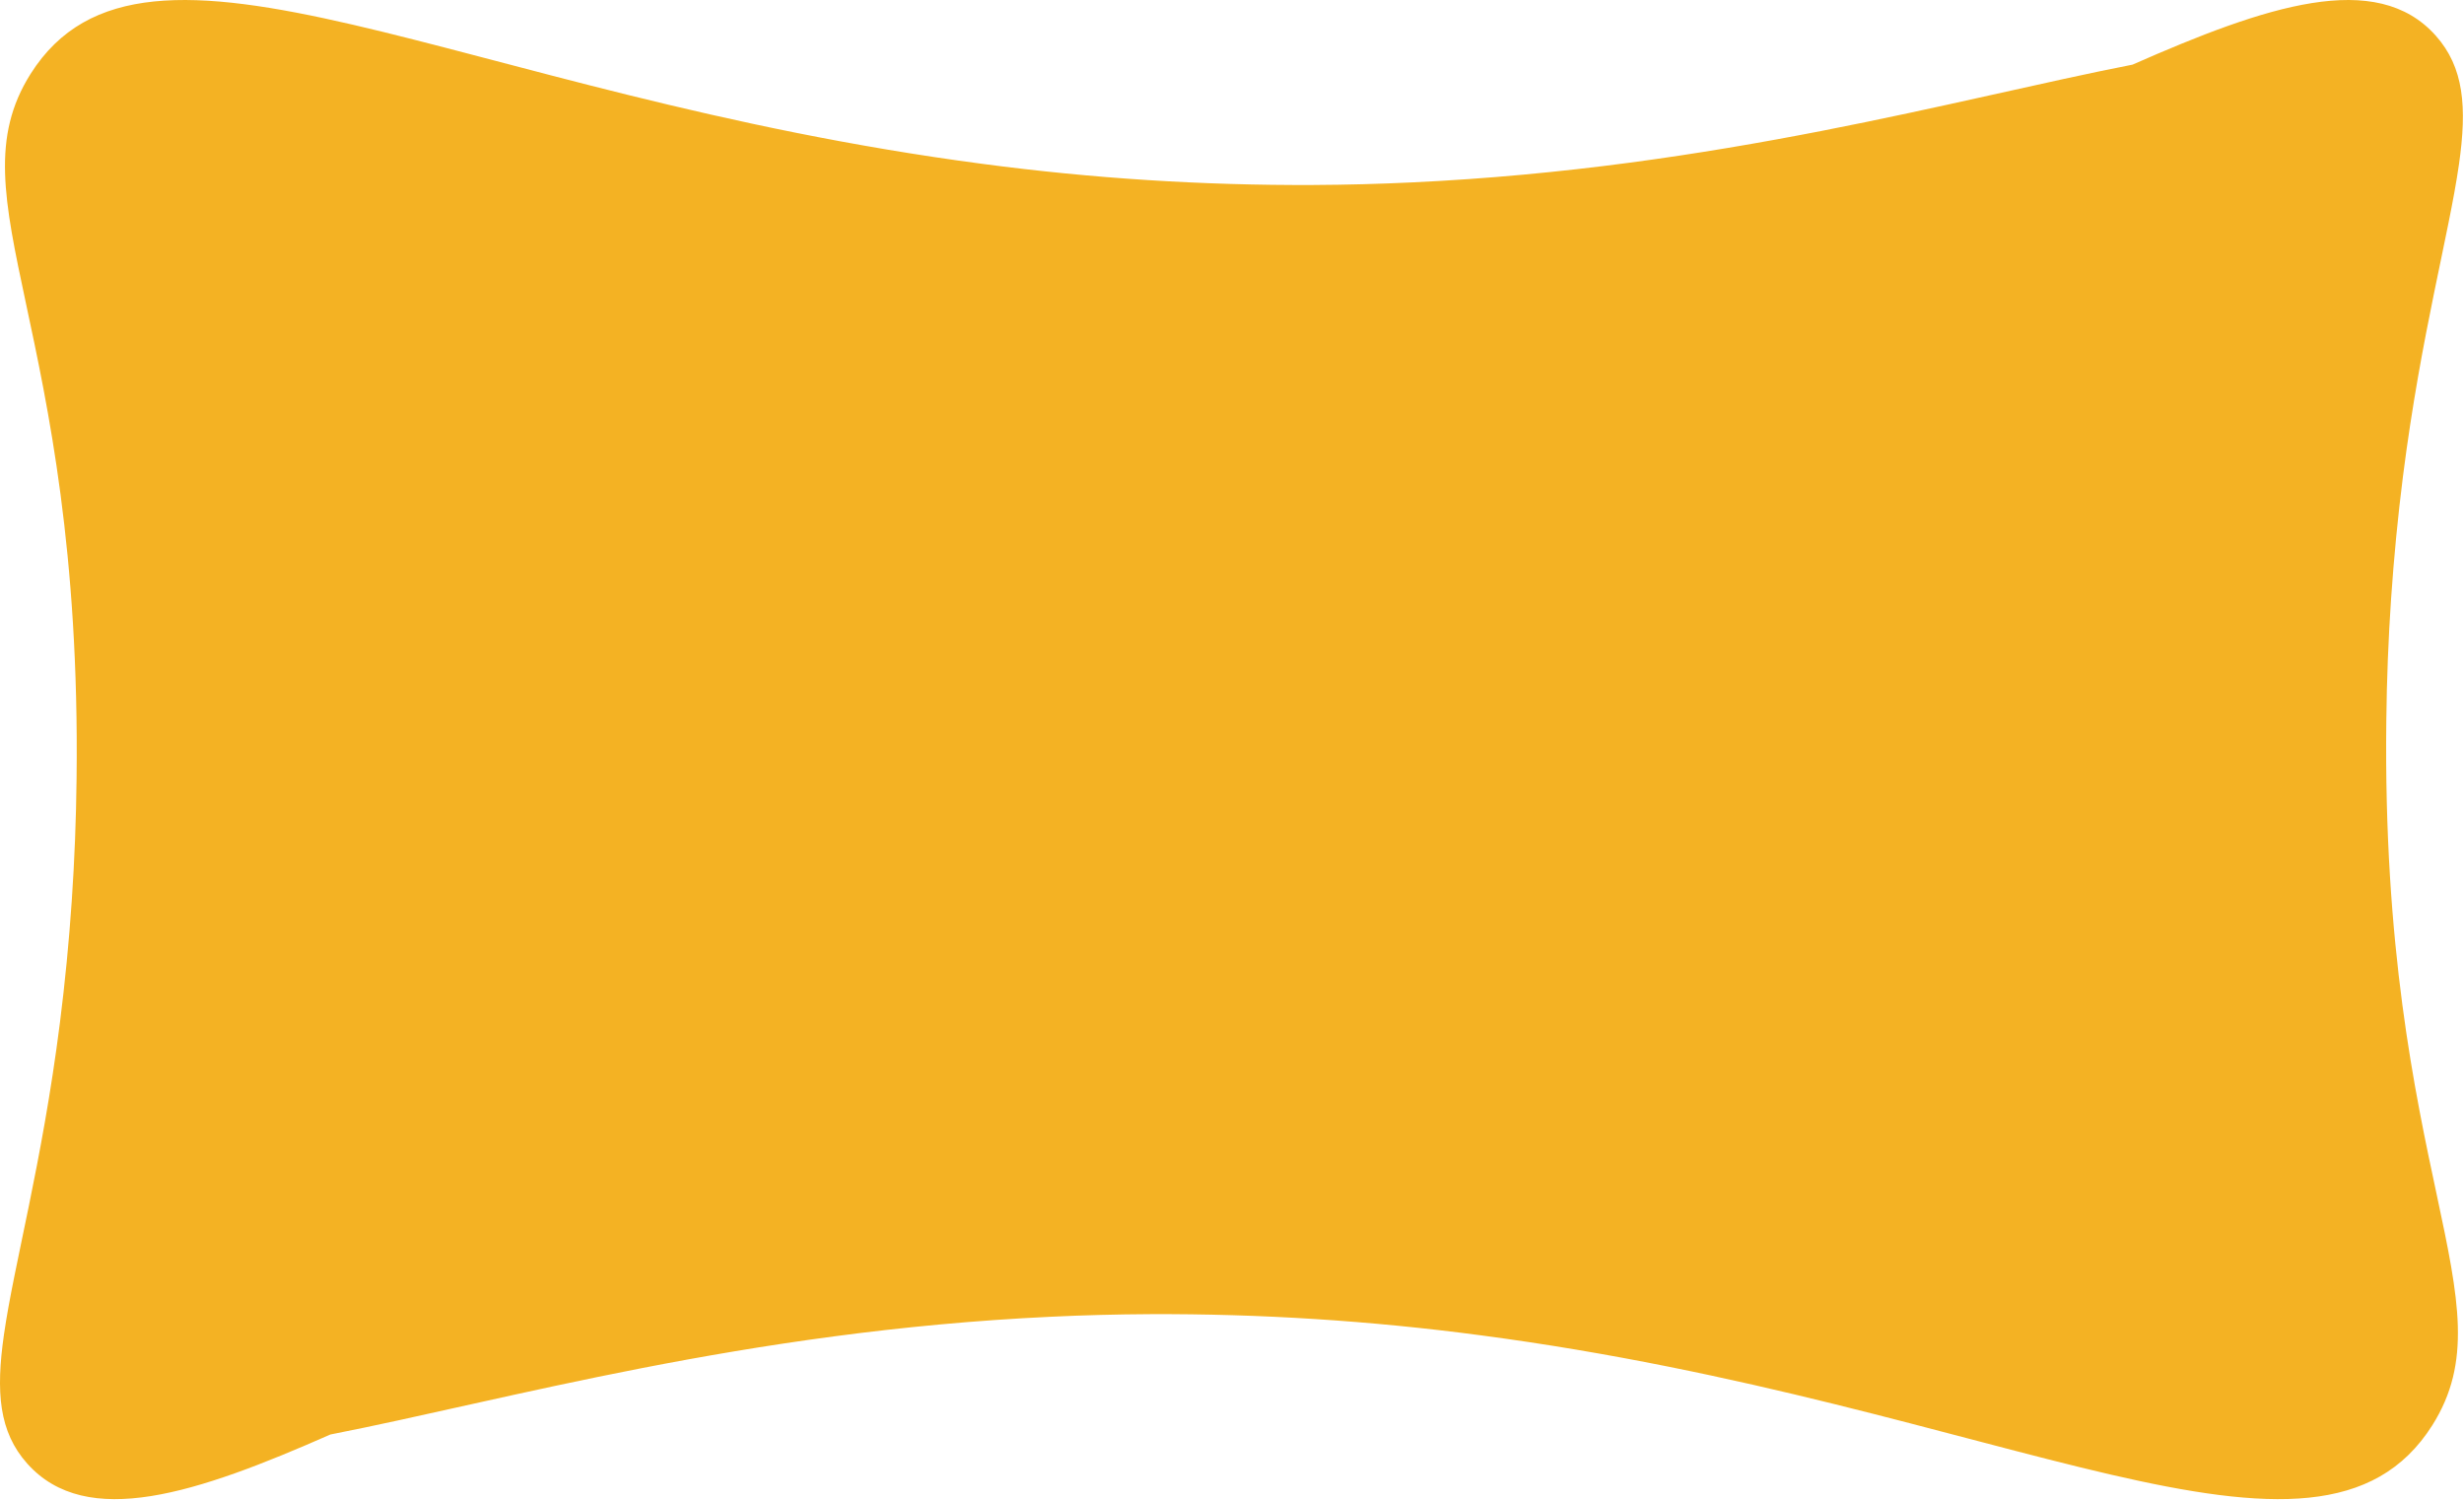 <?xml version="1.0" encoding="utf-8"?>
<svg xmlns="http://www.w3.org/2000/svg" fill="none" height="100%" overflow="visible" preserveAspectRatio="none" style="display: block;" viewBox="0 0 2188 1332" width="100%">
<path d="M2119.01 640.091C2114.13 1042.82 2230.26 1154.03 2159.91 1265.6C2057.88 1427.4 1779.99 1246.98 1314.6 1185.77C1216.99 1172.83 1118.91 1166.57 1020.78 1167.02C991.049 1167.18 961.959 1167.94 933.507 1169.3C662.026 1181.97 448.457 1243.57 293.339 1273.9C174.672 1326.21 76.97 1358.77 24.191 1299.73C-0.995 1271.54 -3.765 1236.14 3.487 1185.37C12.525 1122.1 37.094 1034.96 53.215 908.199C62.282 836.431 67.224 763.904 68.001 691.205C72.892 288.472 -43.233 177.263 27.112 65.696C129.139 -96.099 407.042 84.321 872.431 145.524C970.041 158.466 1068.12 164.726 1166.25 164.277C1195.97 164.118 1225.06 163.357 1253.5 161.995C1524.98 149.345 1738.55 87.74 1893.68 57.399C2012.35 5.083 2110.05 -27.471 2162.83 31.569C2188.02 59.75 2190.79 95.154 2183.53 145.931C2174.5 209.198 2149.91 296.35 2133.79 423.133C2124.73 494.889 2119.78 567.405 2119.01 640.093" fill="#F4B223" id="Border"/>
</svg>